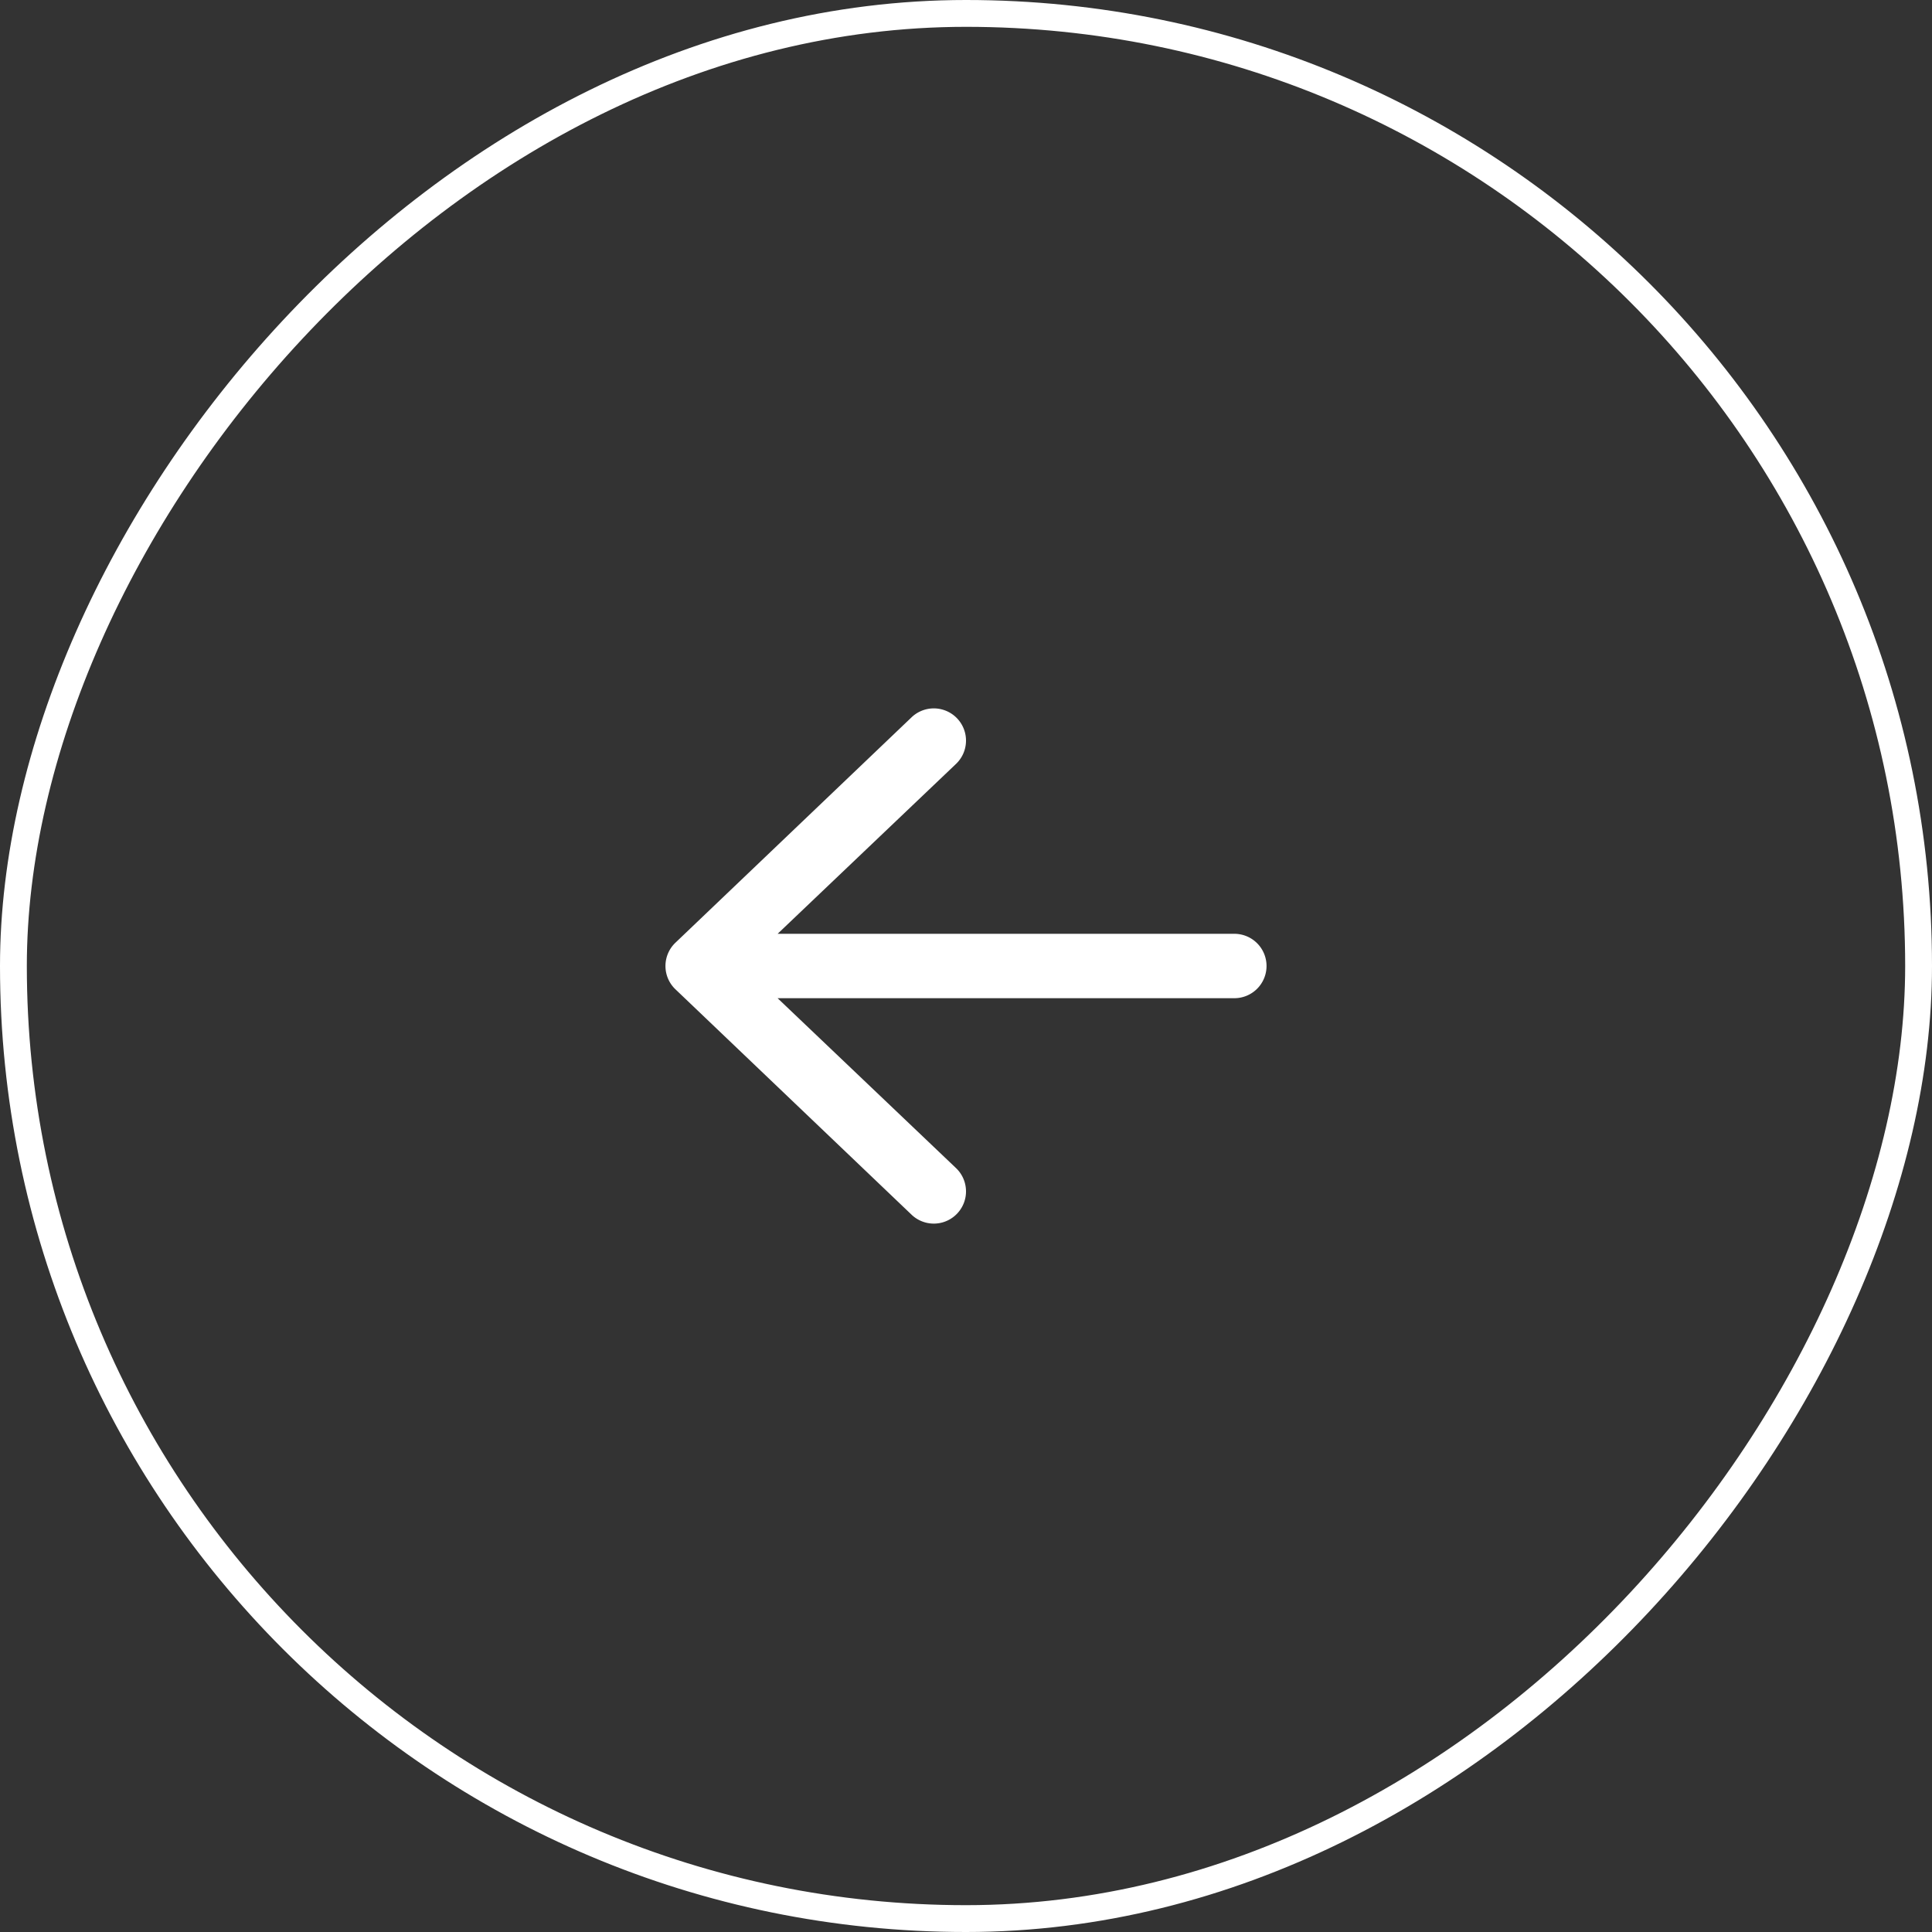 <svg xmlns="http://www.w3.org/2000/svg" width="72" height="72" fill="none"><rect width="100%" height="100%" fill="#333333" stroke="none"/><rect width="71" height="71" x="-.5" y=".5" stroke="#fff" rx="35.5" transform="matrix(-1 0 0 1 71 0)"/><path fill="#fff" fill-rule="evenodd" d="M47.2 36a1.2 1.2 0 0 0-1.2-1.2H28.98l6.652-6.335a1.2 1.2 0 0 0-1.664-1.73l-8.8 8.4a1.2 1.2 0 0 0 0 1.73l8.8 8.4a1.2 1.2 0 0 0 1.664-1.73L28.979 37.2H46a1.2 1.2 0 0 0 1.2-1.2Z" clip-rule="evenodd"/></svg>